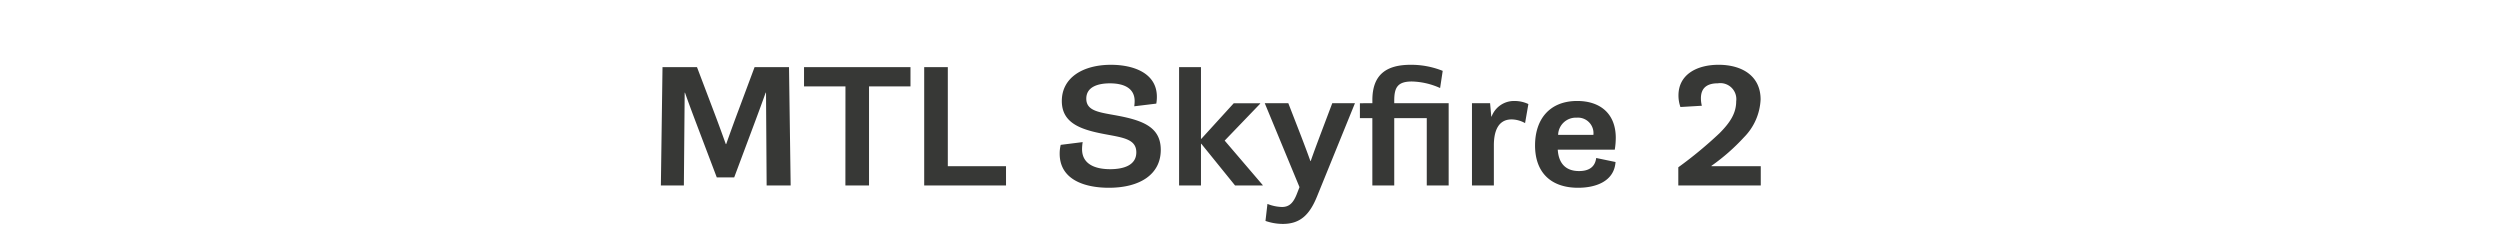 <svg xmlns="http://www.w3.org/2000/svg" width="310" height="30" viewBox="0 0 310 30">
  <g id="product-label-left" transform="translate(-606 -912)">
    <rect id="product_label_bg" width="310" height="30" transform="translate(606 912)" fill="none" opacity="0"/>
    <path id="Path_1266" data-name="Path 1266" d="M-68.052,0H-65.2l.1-11.5.039-.01c.342.986.84,2.324,1.26,3.437L-61.118-1h2.158l2.637-7.051c.43-1.152.928-2.51,1.27-3.467l.039.01L-54.937,0h2.979l-.205-14.678h-4.268L-58.4-9.4c-.518,1.377-1.055,2.852-1.553,4.268H-60c-.5-1.4-1.035-2.861-1.572-4.268l-2-5.273h-4.277Zm22.881,0h2.93V-12.285H-37.1v-2.393h-13.2v2.393h5.137ZM-35.4,0h10.146V-2.393h-7.217V-14.678H-35.4Zm16.8-3.945C-18.6-.684-15.444.283-12.5.283c3.809,0,6.436-1.631,6.436-4.7,0-2.764-2.119-3.623-5.3-4.229-2.227-.42-3.936-.537-3.936-2.119,0-1.465,1.445-1.9,2.93-1.9,1.748,0,3.066.605,3.066,2.2a4.9,4.9,0,0,1-.049.645l2.734-.332A4.728,4.728,0,0,0-6.548-11c0-2.939-2.9-3.965-5.693-3.965-3.477,0-6.094,1.592-6.094,4.492,0,2.705,2.295,3.516,5.088,4.062,2.354.459,4.15.586,4.15,2.3,0,1.631-1.621,2.09-3.242,2.09-1.953,0-3.486-.674-3.486-2.48a5.539,5.539,0,0,1,.078-.879l-2.725.342A4.525,4.525,0,0,0-18.6-3.945ZM-3.794,0h2.715V-5.166l.039-.01L3.149,0H6.567l.02-.039L1.86-5.566l4.414-4.59-.02-.039H2.983L-1.04-5.781l-.039-.01v-8.887H-3.794ZM7.163,2.285,6.919,4.395a6.631,6.631,0,0,0,2.148.371c2.158,0,3.32-1.133,4.238-3.389L18.013-10.2H15.2L13.7-6.23c-.479,1.279-.8,2.139-1.172,3.2h-.039c-.4-1.123-.859-2.324-1.2-3.213L9.751-10.2H6.831L11.138.205l-.293.752C10.4,2.129,9.9,2.666,8.96,2.666A5.211,5.211,0,0,1,7.163,2.285ZM20.171,0h2.715V-8.35h4.033V0h2.715V-10.2H22.886v-.312c0-1.611.391-2.383,2.187-2.383a9,9,0,0,1,3.5.811l.322-2.129a10.479,10.479,0,0,0-3.975-.752c-3.027,0-4.746,1.23-4.746,4.375v.391H18.628V-8.35h1.543ZM32.524,0h2.715V-4.98c0-1.494.391-3.213,2.2-3.213a3.51,3.51,0,0,1,1.67.459l.41-2.363a4,4,0,0,0-1.729-.381,2.959,2.959,0,0,0-2.832,1.934l-.039-.01L34.771-10.2H32.524Zm7.822-4.971c0,3.34,1.943,5.254,5.342,5.254,2.139,0,4.463-.762,4.639-3.193l-2.4-.5c-.137,1.123-.908,1.621-2.119,1.621-1.777,0-2.549-1.084-2.646-2.656h7.07A9.279,9.279,0,0,0,50.356-5.9c0-3.057-1.982-4.58-4.785-4.58C42.134-10.478,40.347-8.193,40.347-4.971Zm5.166-3.437a1.926,1.926,0,0,1,2.07,2.129H43.208A2.193,2.193,0,0,1,45.513-8.408ZM58.11,0H68.335V-2.393H62.222l-.01-.039a24.963,24.963,0,0,0,4.033-3.535,7.109,7.109,0,0,0,2.07-4.7c0-2.959-2.354-4.3-5.205-4.3-2.725,0-4.98,1.221-4.98,3.8a4.285,4.285,0,0,0,.244,1.436l2.656-.156a3.641,3.641,0,0,1-.117-.918c0-1.27.732-1.865,2.1-1.865a1.986,1.986,0,0,1,2.275,2.227c0,1.484-.752,2.637-2.061,3.955A50.894,50.894,0,0,1,58.11-2.256Z" transform="translate(756 935)" fill="#373836"/>
  </g>
</svg>
